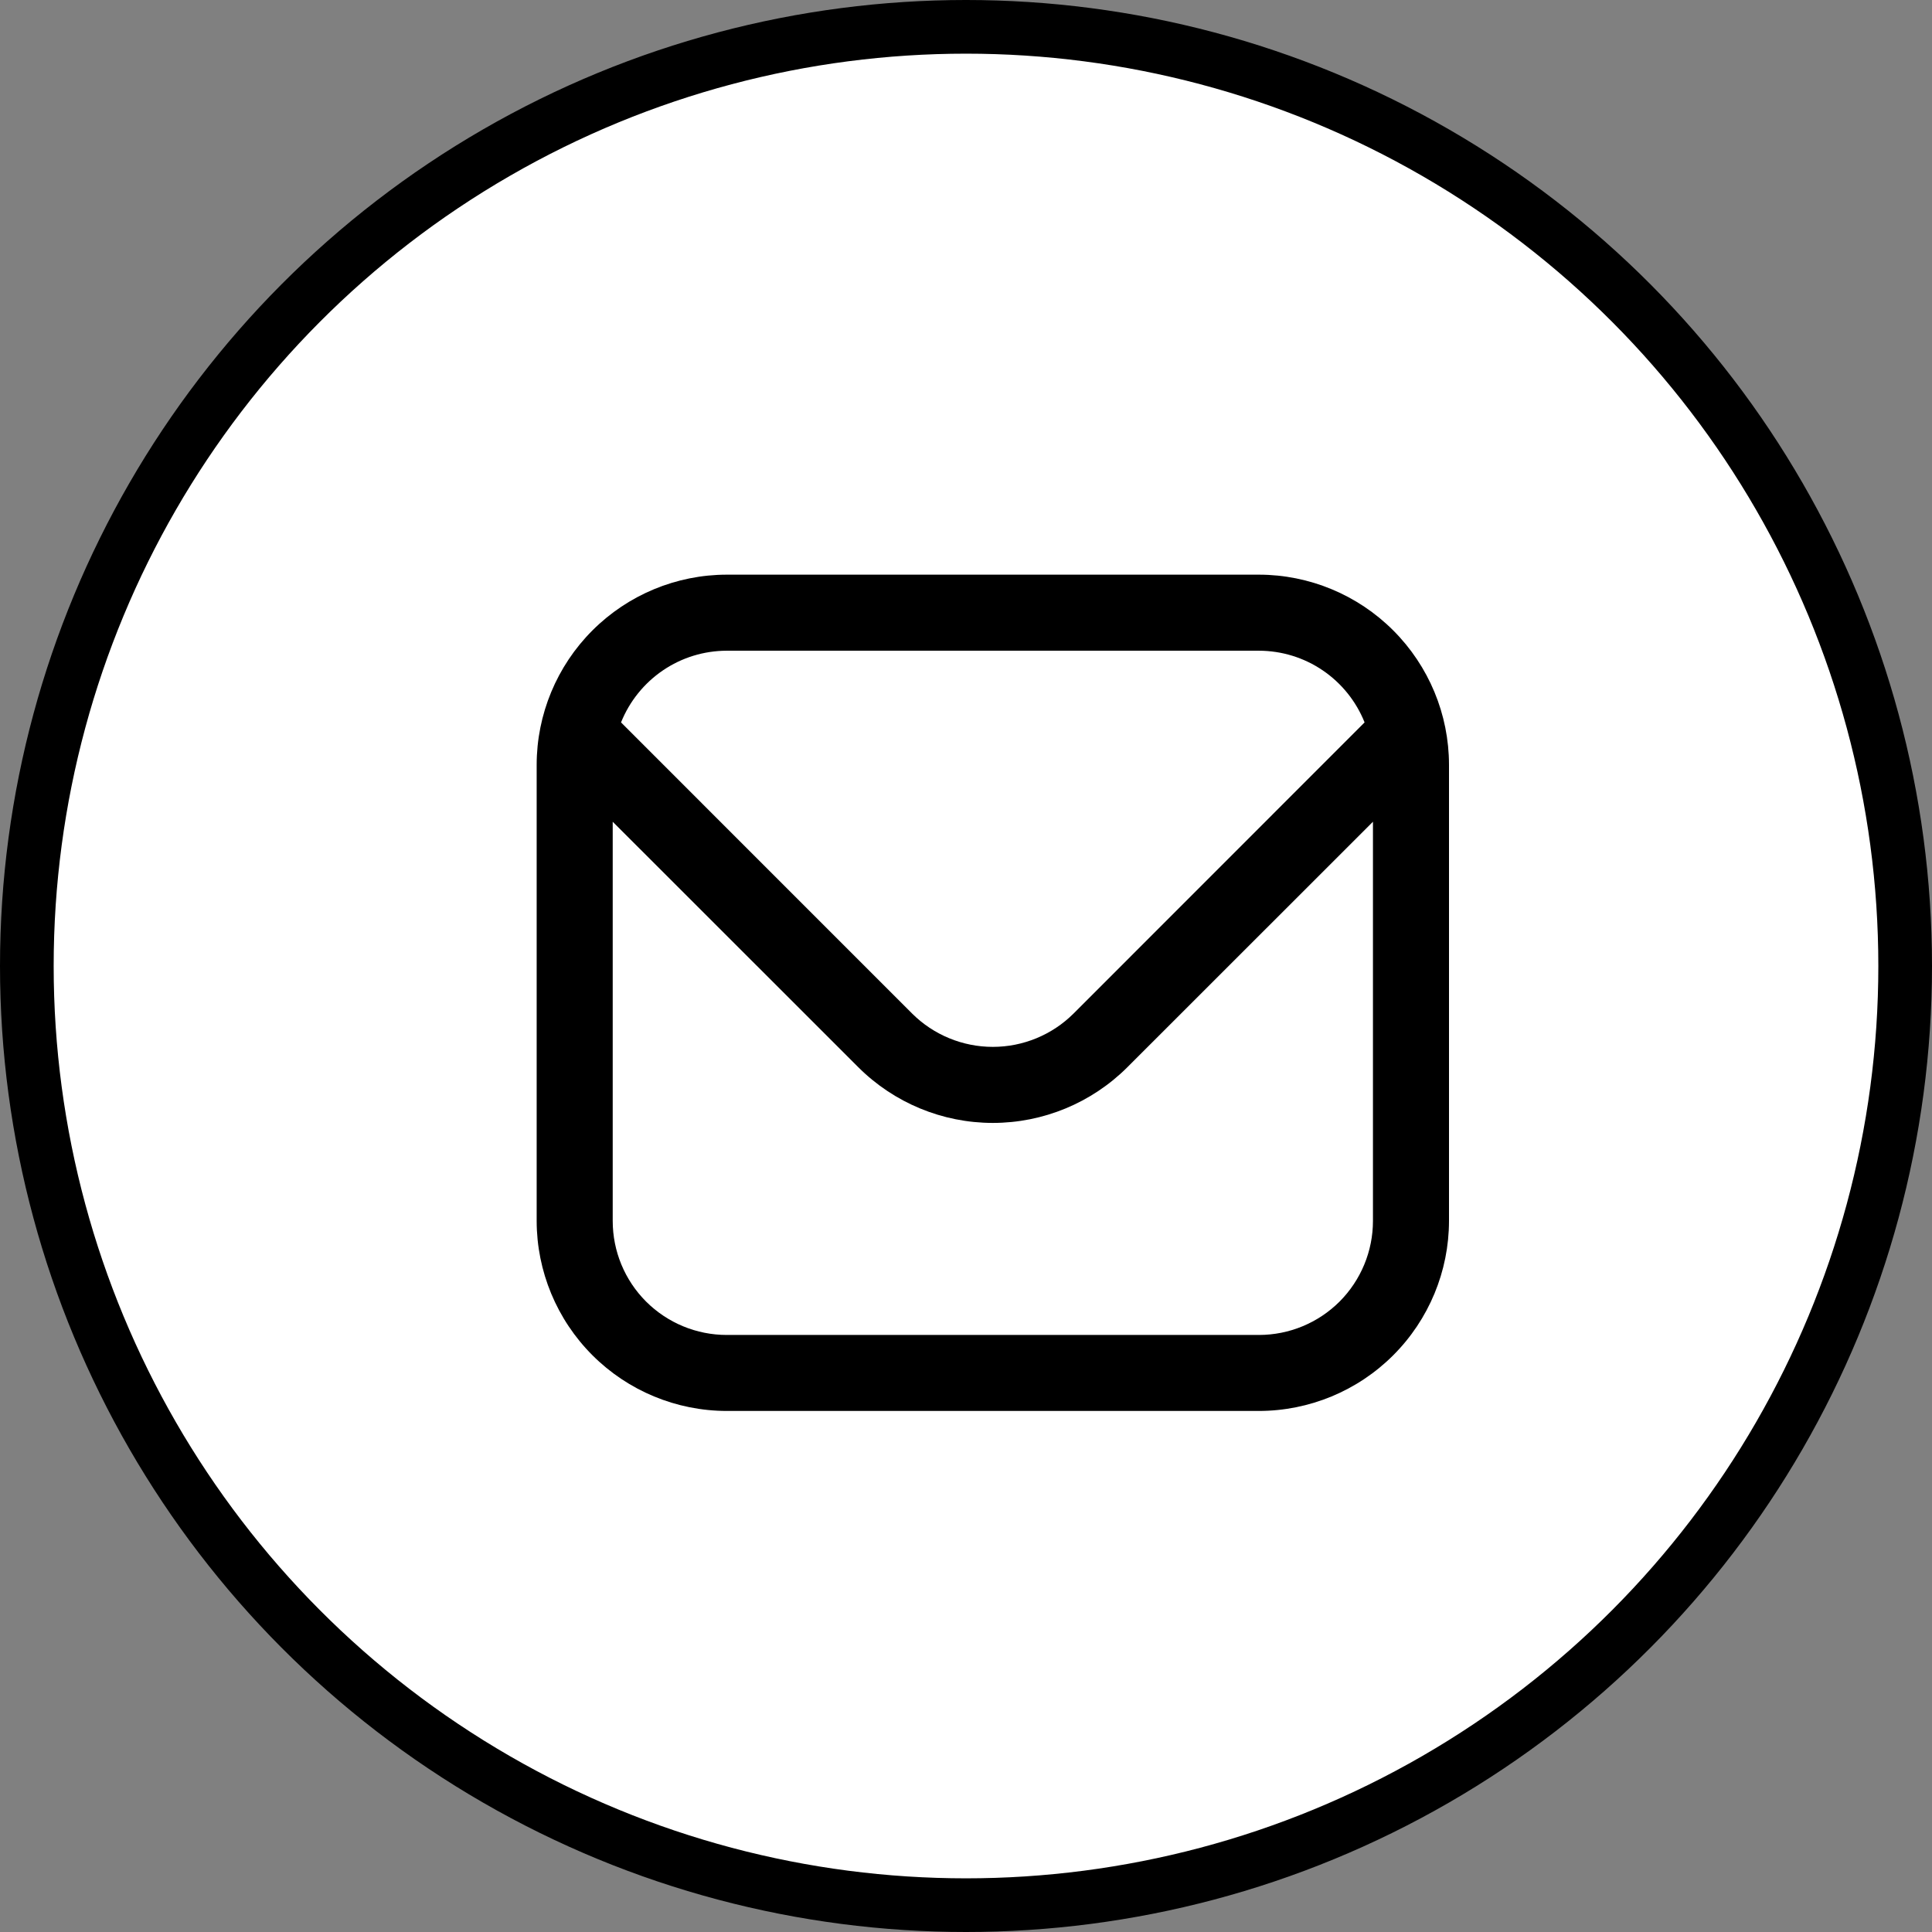 <svg width="36" height="36" viewBox="0 0 36 36" fill="none" xmlns="http://www.w3.org/2000/svg">
<rect x="0" y="0" width="36" height="36" fill="#808080" stroke="none"/>
<circle cx="18" cy="18" r="17.5" fill="white" stroke="black"/>
<g clip-path="url(#clip0_17_30)">
<path d="M23.458 10.708H13.542C12.603 10.709 11.703 11.083 11.039 11.747C10.375 12.411 10.001 13.311 10 14.25V22.75C10.001 23.689 10.375 24.589 11.039 25.253C11.703 25.917 12.603 26.29 13.542 26.291H23.458C24.397 26.29 25.297 25.917 25.961 25.253C26.625 24.589 26.999 23.689 27 22.75V14.25C26.999 13.311 26.625 12.411 25.961 11.747C25.297 11.083 24.397 10.709 23.458 10.708V10.708ZM13.542 12.125H23.458C23.883 12.126 24.297 12.253 24.648 12.492C24.998 12.73 25.27 13.068 25.427 13.461L20.003 18.887C19.604 19.284 19.063 19.507 18.5 19.507C17.937 19.507 17.396 19.284 16.997 18.887L11.572 13.461C11.73 13.068 12.002 12.73 12.352 12.492C12.703 12.253 13.117 12.126 13.542 12.125V12.125ZM23.458 24.875H13.542C12.978 24.875 12.438 24.651 12.039 24.253C11.64 23.854 11.417 23.313 11.417 22.75V15.312L15.995 19.888C16.66 20.551 17.561 20.924 18.5 20.924C19.439 20.924 20.34 20.551 21.005 19.888L25.583 15.312V22.75C25.583 23.313 25.359 23.854 24.961 24.253C24.562 24.651 24.022 24.875 23.458 24.875Z" fill="black"/>
</g>
<defs>
<clipPath id="clip0_17_30">
<rect width="17" height="17" fill="white" transform="translate(10 10)"/>
</clipPath>
</defs>
</svg>
